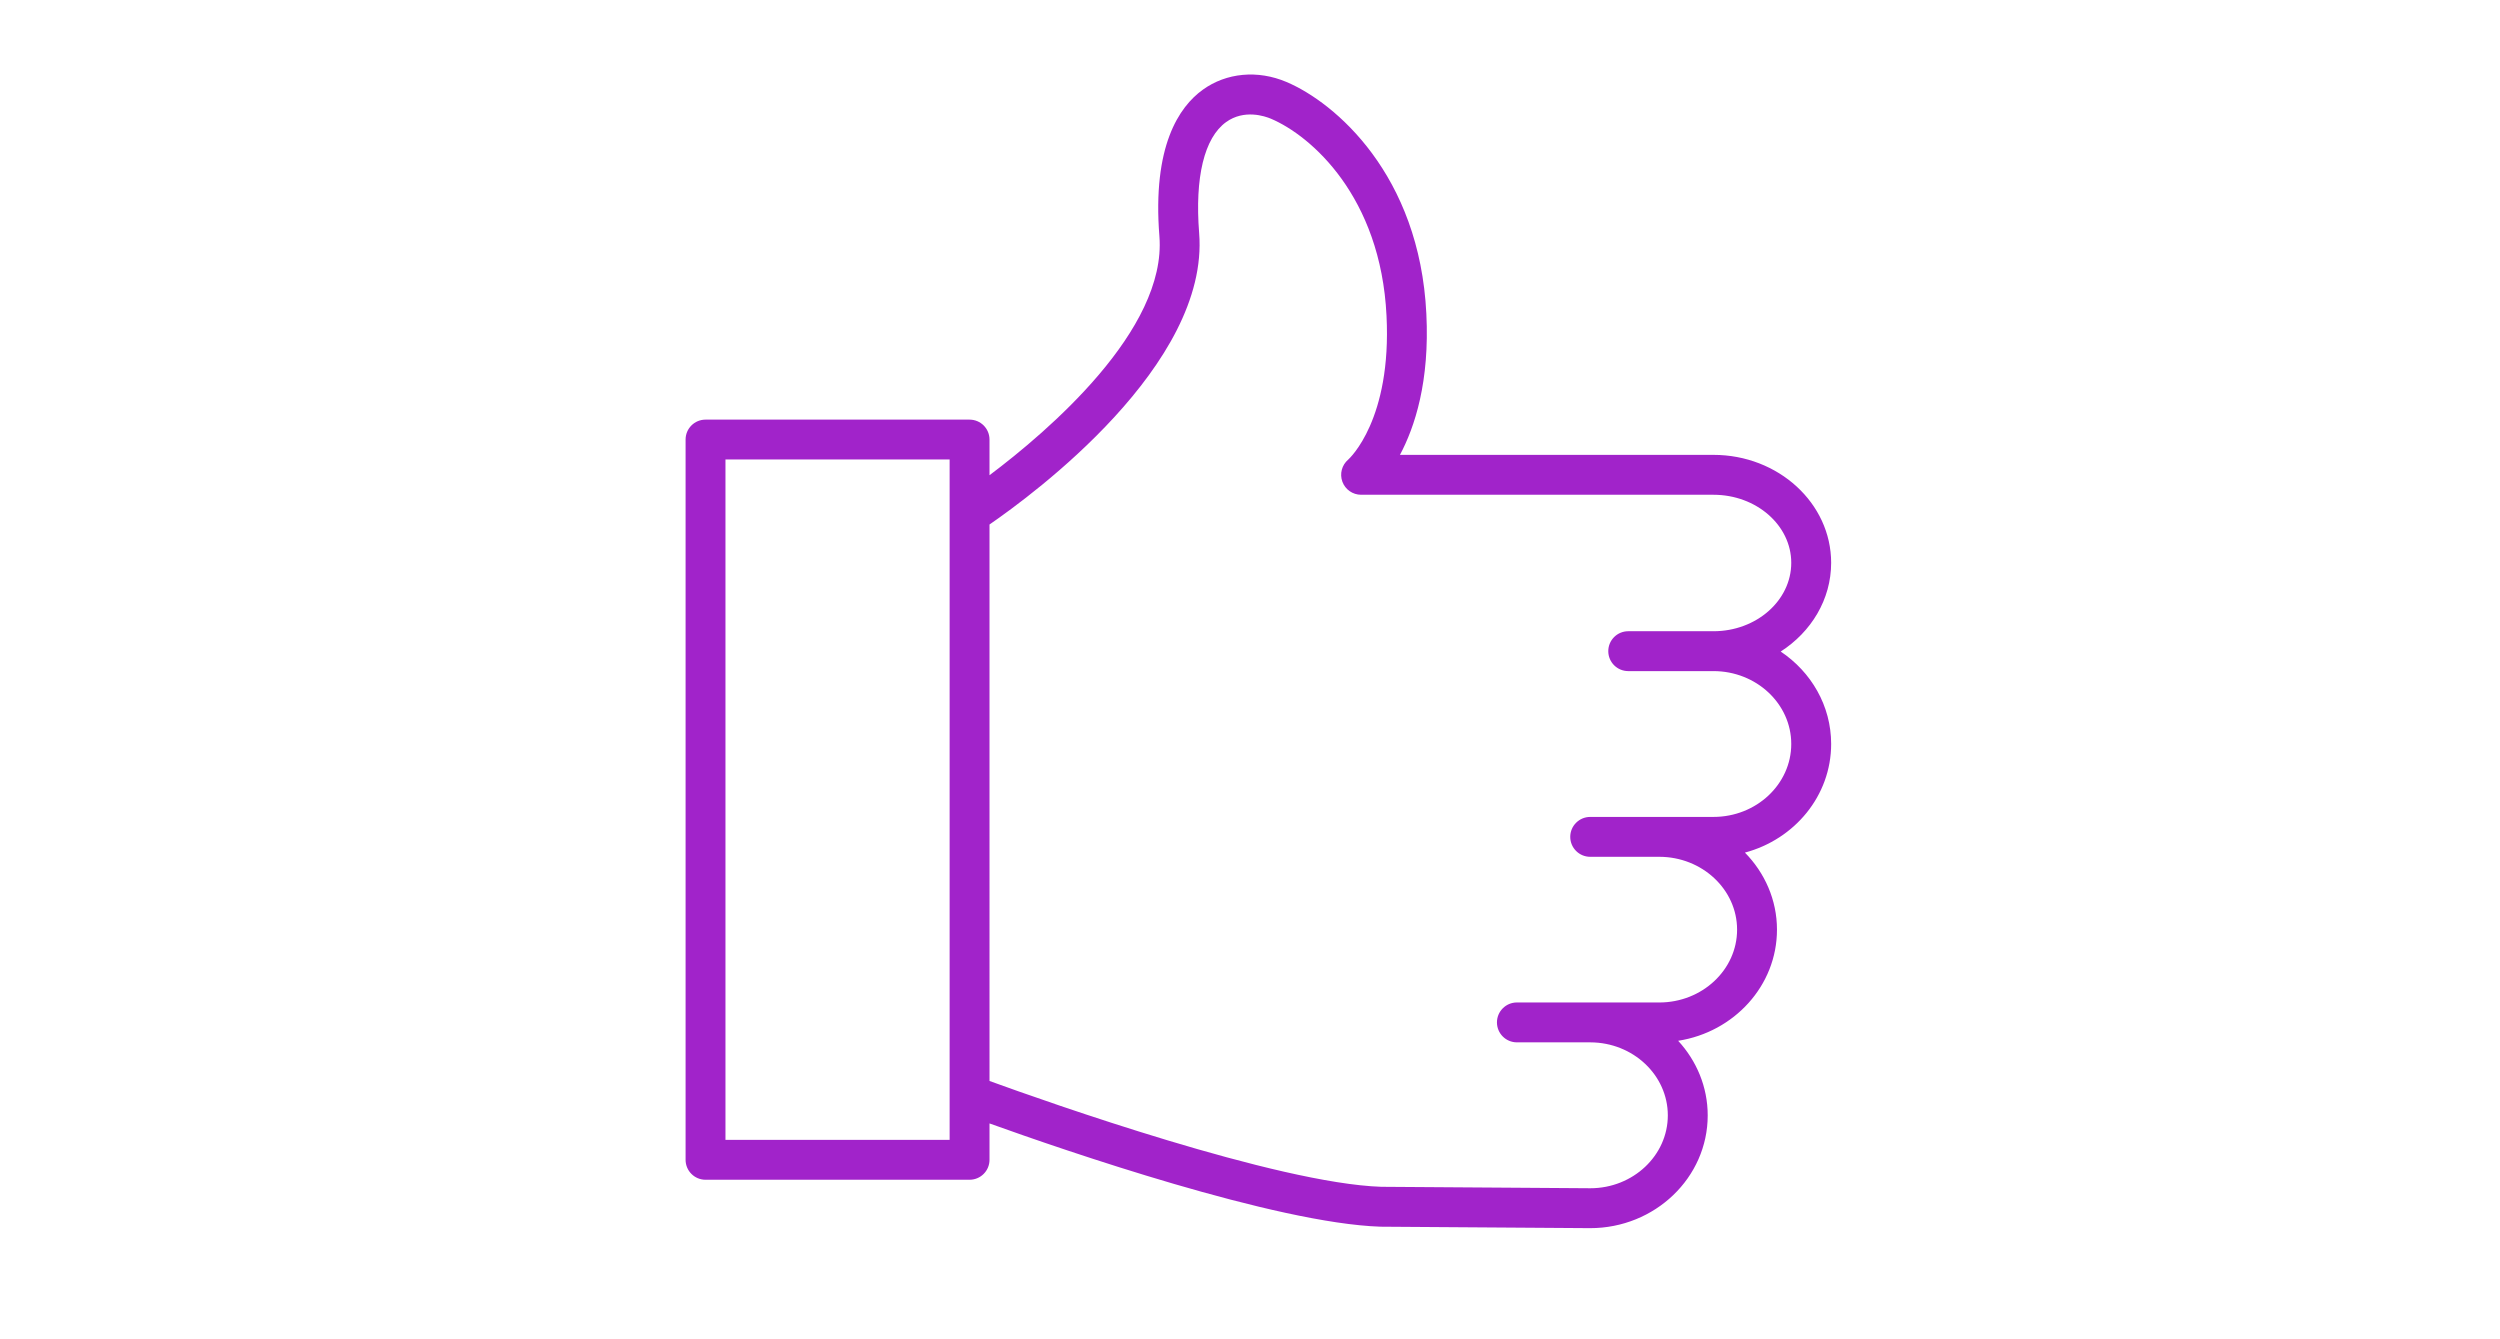 <?xml version="1.0" encoding="UTF-8"?> <!-- Generator: Adobe Illustrator 16.0.4, SVG Export Plug-In . SVG Version: 6.00 Build 0) --> <svg xmlns="http://www.w3.org/2000/svg" xmlns:xlink="http://www.w3.org/1999/xlink" id="Layer_1" x="0px" y="0px" width="1680px" height="900px" viewBox="0 0 1680 900" xml:space="preserve"> <path fill="#A123CA" d="M1196.632,437.842c20.457-13.167,33.901-34.973,33.901-59.637c0-40.002-35.473-72.535-79.075-72.535H940.765 c9.96-18.67,20.045-49.266,17.74-94.824c-4.528-93.395-61.2-141.847-93.975-155.756c-19.331-8.201-40.368-6.253-56.261,5.208 c-15.954,11.506-33.963,37.93-29.148,98.495c4.985,62.942-75.135,131.217-114.172,160.553v-23.958c0-7.406-5.994-13.399-13.4-13.399 H474.113c-7.405,0-13.399,5.994-13.399,13.399v484.008c0,7.396,5.994,13.399,13.399,13.399h177.436c7.406,0,13.4-6.003,13.4-13.399 v-24.449c50.507,18.16,192.533,67.096,262.719,69.392l140.937,0.982c43.548,0,78.977-33.99,78.977-75.761 c0-19.233-7.539-36.76-19.858-50.15c37.591-5.851,66.408-37.054,66.408-74.671c0-20.037-8.227-38.233-21.537-51.793 c33.364-8.897,57.948-38.216,57.948-73.001C1230.533,474.253,1217.098,451.545,1196.632,437.842z M487.513,765.987V308.778H638.15 v35.91c-0.019,0.357-0.01,0.715,0,1.072v389.782c-0.01,0.367-0.027,0.732,0,1.1v29.354H487.513V765.987z M1151.458,548.969h-68.686 c-0.027,0-0.054,0.009-0.09,0.009h-14.078c-7.396,0-13.399,6.003-13.399,13.399s6.003,13.399,13.399,13.399h46.407 c28.845,0,52.312,21.967,52.312,48.953s-23.467,48.944-52.312,48.944h-46.229c-0.062,0-0.116-0.01-0.179-0.01h-49.257 c-7.396,0-13.399,6.004-13.399,13.4s6.003,13.399,13.399,13.399h49.168c0.026,0,0.053,0.009,0.089,0.009h0.179 c28.684,0.098,51.99,22.064,51.99,49.078c0,26.995-23.404,48.961-52.08,48.961l-140.498-0.974 c-69.874-2.296-224.834-57.145-263.246-71.115V352.461c29.023-19.966,147.895-107.42,140.882-195.785 c-2.983-37.563,3.448-64.067,18.107-74.635c12.193-8.781,26.138-3.948,30.131-2.269c27.014,11.47,73.787,52.258,77.673,132.414 c3.528,69.66-24.682,95.717-25.763,96.682c-4.279,3.645-5.833,9.559-3.904,14.838c1.948,5.271,6.959,8.772,12.578,8.772h236.796 c28.826,0,52.275,20.519,52.275,45.737c0,25.343-23.449,45.969-52.275,45.969h-57.287c-7.396,0-13.399,5.994-13.399,13.399 s6.003,13.399,13.399,13.399h57.287c28.826,0,52.275,21.958,52.275,48.962C1203.734,526.967,1180.285,548.969,1151.458,548.969z"></path> </svg> 